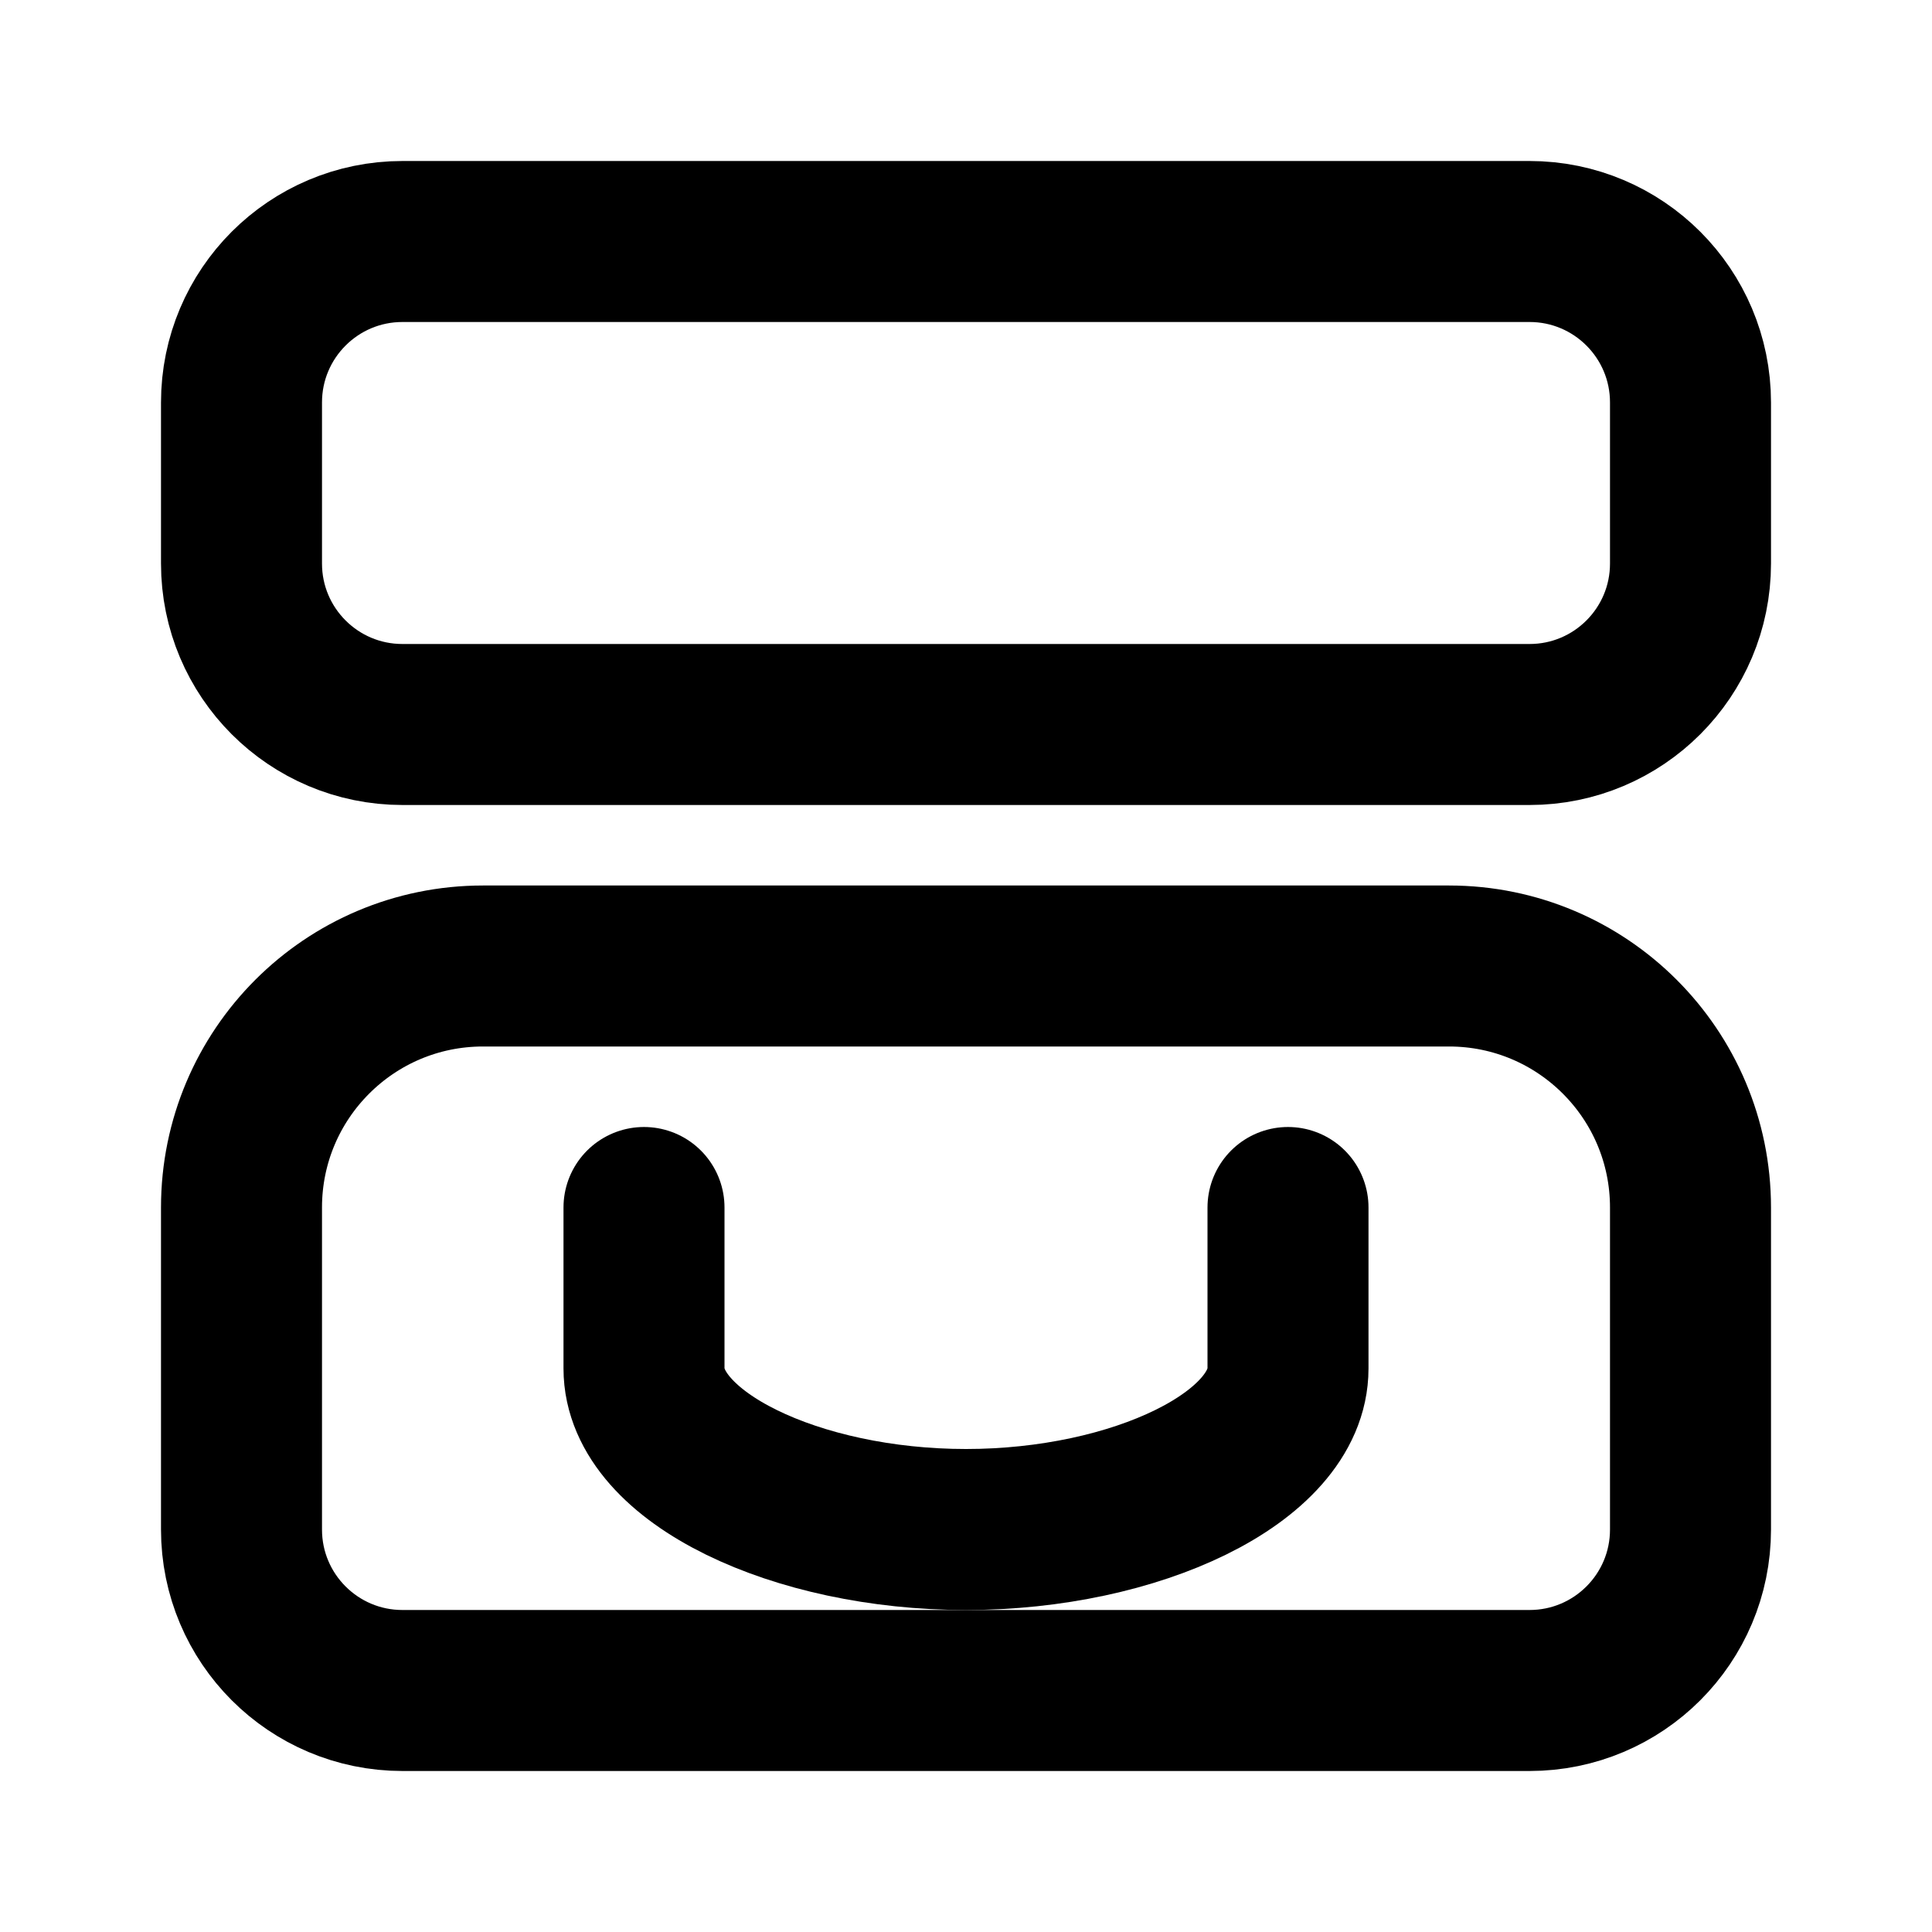 <svg width="24" height="24" viewBox="0 0 24 24" fill="none" xmlns="http://www.w3.org/2000/svg">
    <path d="M3 5V7C3 8.105 3.895 9 5 9H19C20.105 9 21 8.105 21 7V5C21 3.895 20.105 3 19 3H5C3.895 3 3 3.895 3 5Z" stroke="currentColor" stroke-width="2" stroke-linecap="round" stroke-linejoin="round"/>
    <path d="M19 21H5C3.895 21 3 20.105 3 19V15C3 13.343 4.343 12 6 12H18C19.657 12 21 13.343 21 15V19C21 20.105 20.105 21 19 21Z" stroke="currentColor" stroke-width="2" stroke-linecap="round" stroke-linejoin="round"/>
    <path d="M8 15V17C8 18.105 9.895 19 12 19C14.105 19 16 18.105 16 17V15" stroke="currentColor" stroke-width="2" stroke-linecap="round" stroke-linejoin="round"/>
</svg>
